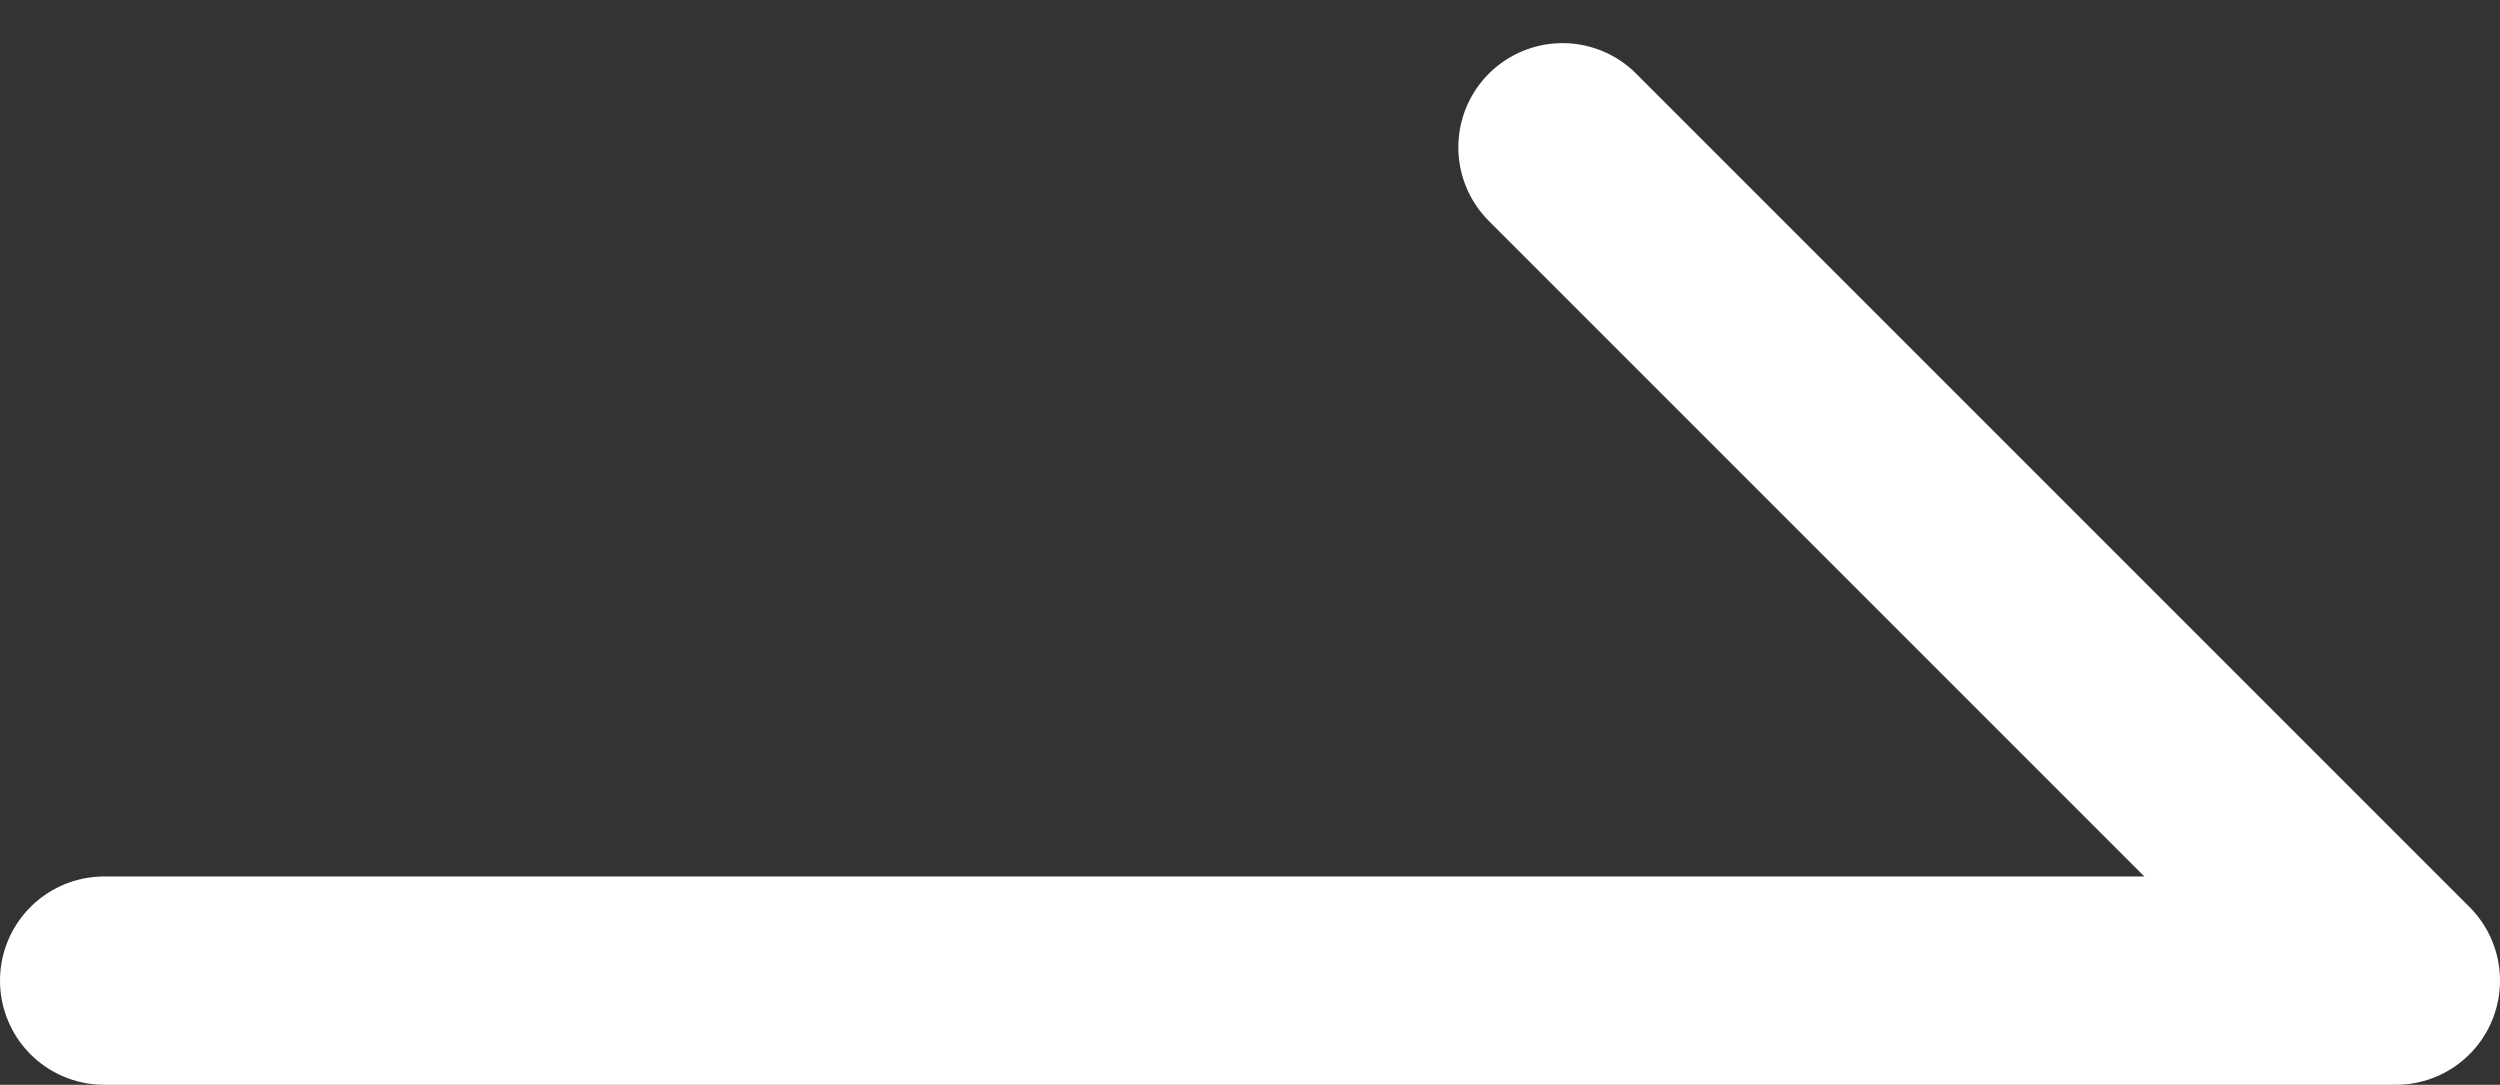 <svg xmlns="http://www.w3.org/2000/svg" width="24" height="10.414" viewBox="0 0 24 10.414">
  <rect x="0" y="0" width="24" height="10.414" fill="#333333" stroke="none"/>
  <path id="パス_1226" data-name="パス 1226" d="M243.5,588.5l8,8h-22" transform="translate(-228.5 -587.086)" fill="none" stroke="#fff" stroke-linecap="round" stroke-linejoin="round" stroke-width="2"/>
</svg>
